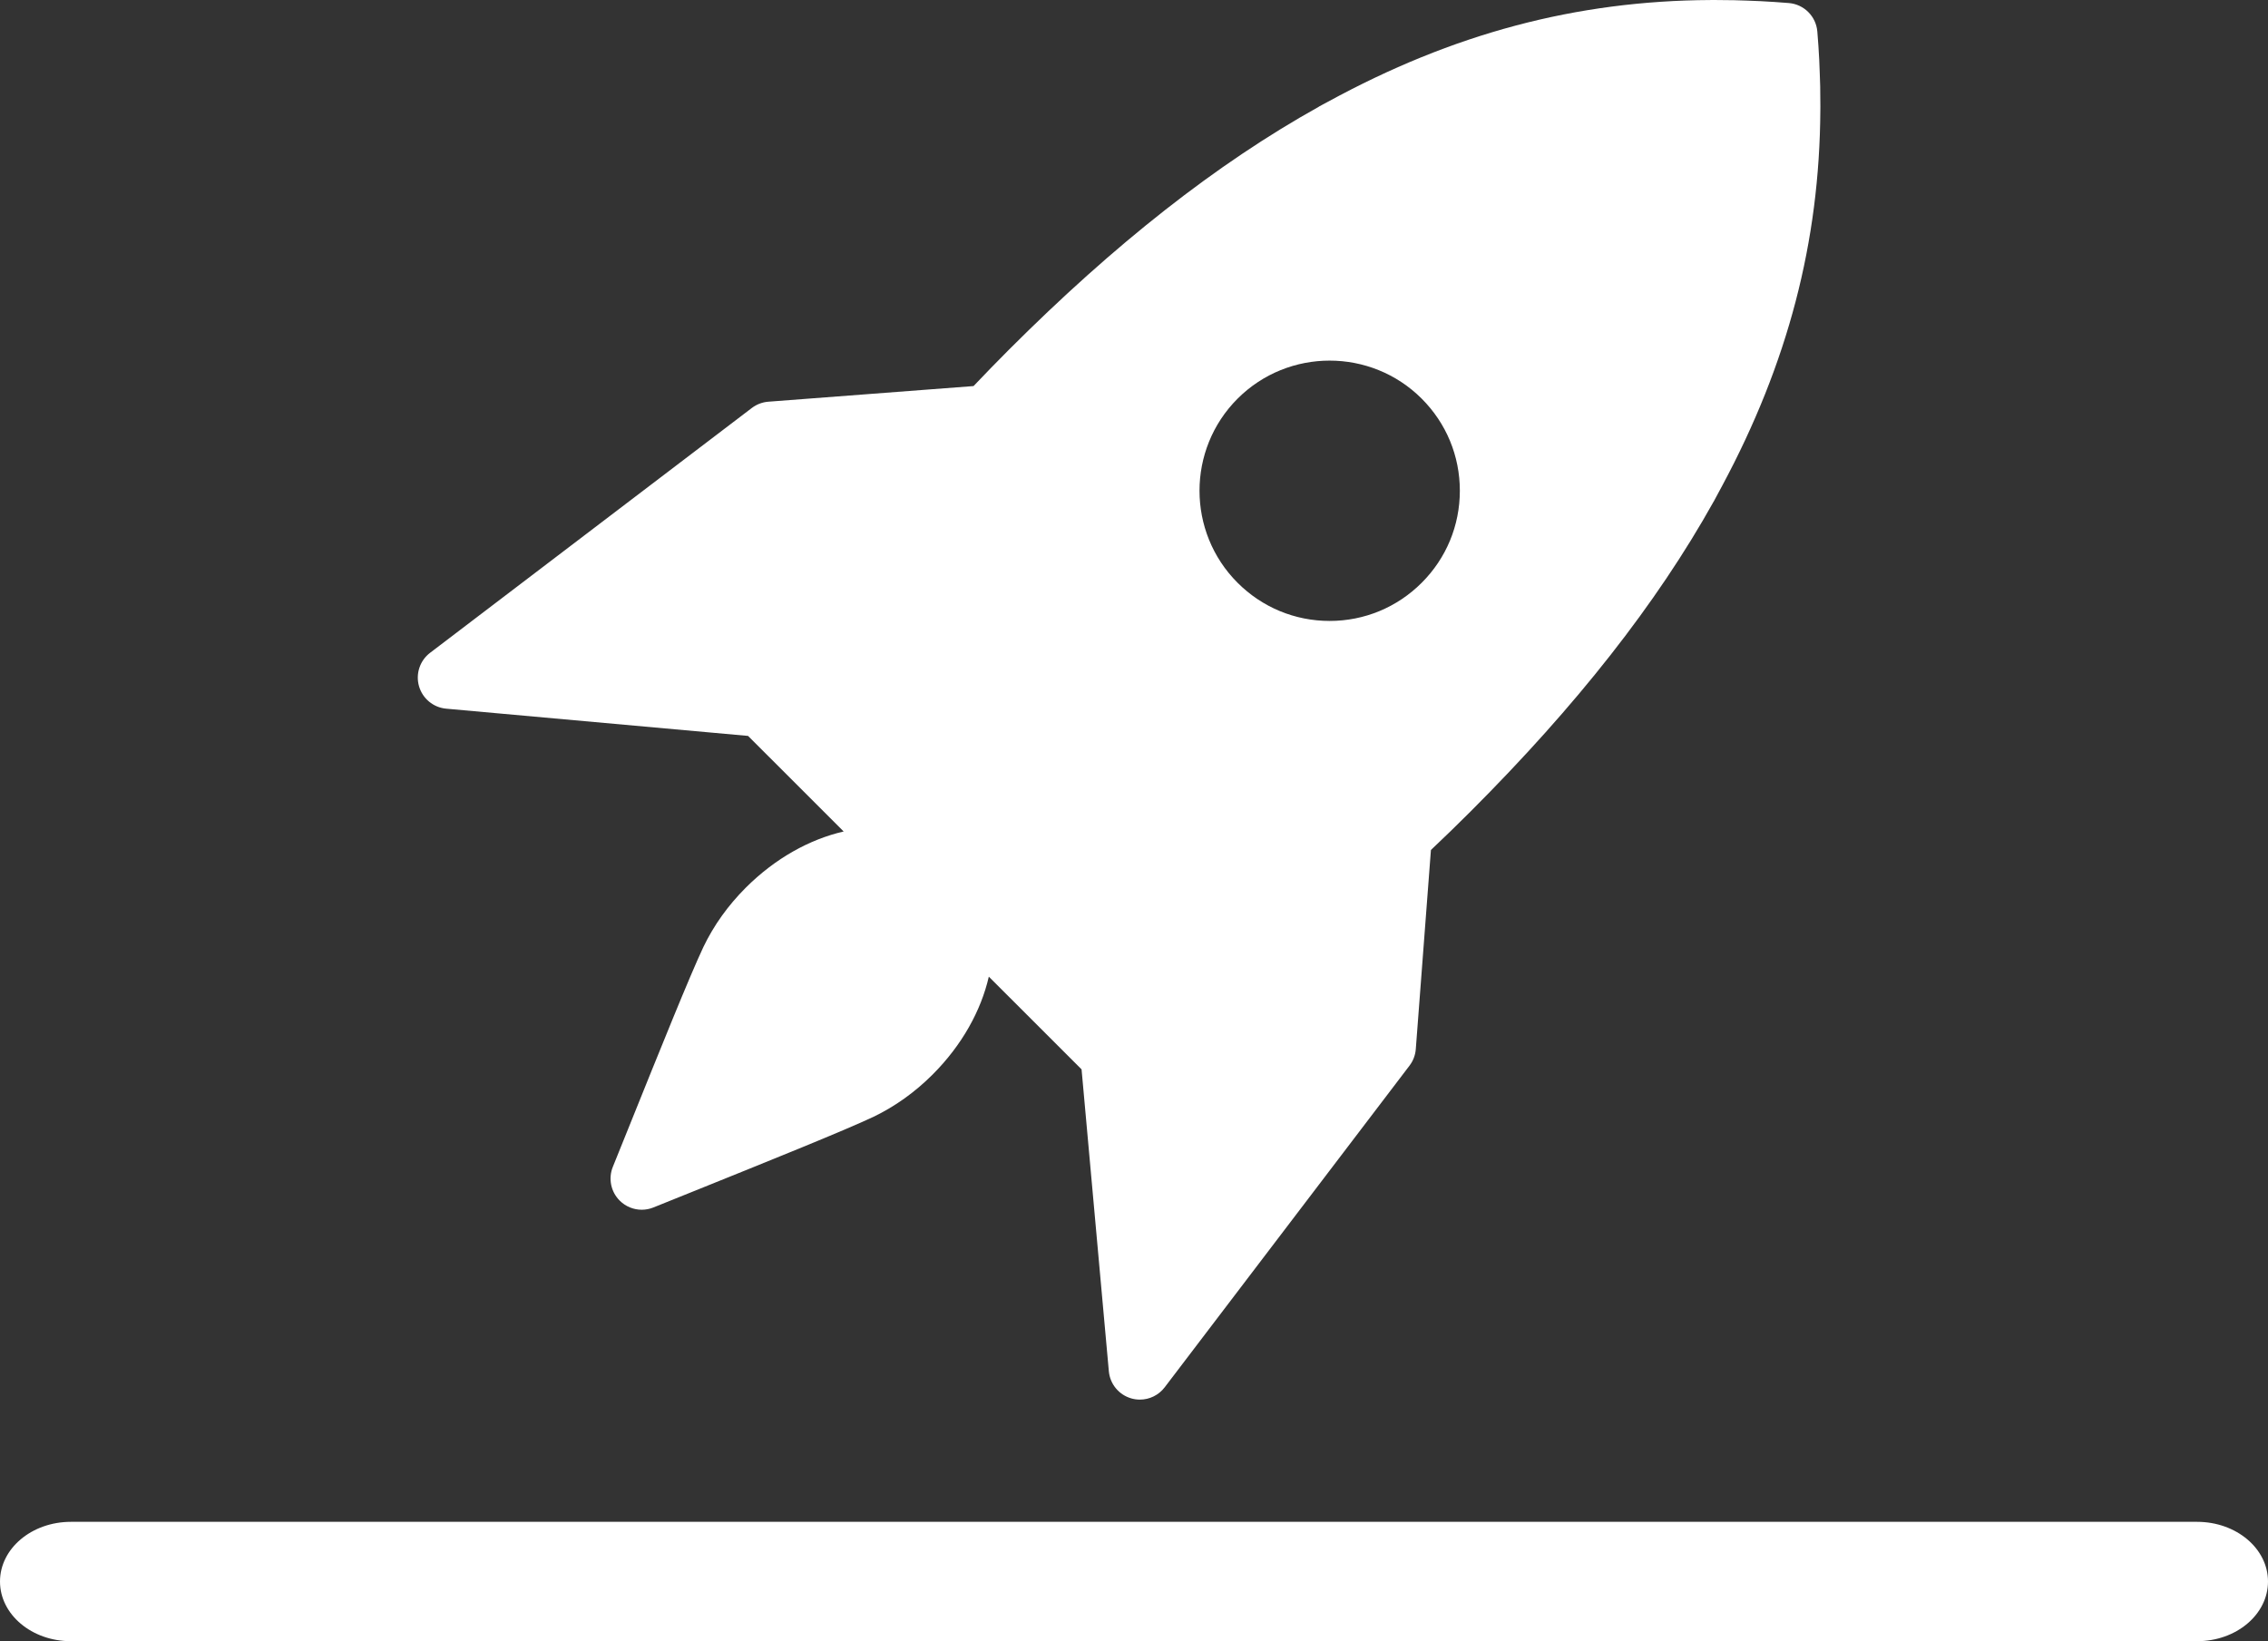 <svg xmlns="http://www.w3.org/2000/svg" version="1.1" xmlns:xlink="http://www.w3.org/1999/xlink" width="76" height="55"><rect width="100%" height="100%" fill="#333333" stroke="none"/><svg width="76" height="55" viewBox="0 0 76 55" fill="none" xmlns="http://www.w3.org/2000/svg">
<path d="M73.625 51C74.937 51 76 51.895 76 53C76 54.105 74.937 55 73.625 55H2.375C1.063 55 0 54.105 0 53C2.83454e-06 51.895 1.063 51 2.375 51H73.625ZM58.113 0.007C58.249 0.009 58.387 0.015 58.523 0.02C58.681 0.025 58.839 0.031 58.998 0.039C59.312 0.056 59.627 0.075 59.944 0.102C60.452 0.144 60.856 0.548 60.898 1.056C60.925 1.373 60.946 1.689 60.962 2.003C60.97 2.16 60.975 2.316 60.98 2.472C60.986 2.612 60.991 2.751 60.994 2.891C60.999 3.115 61.001 3.339 61 3.561C61 3.604 60.999 3.647 60.999 3.69C60.976 8.11 59.909 12.178 57.712 16.275C57.628 16.433 57.545 16.59 57.458 16.747C57.449 16.764 57.441 16.78 57.432 16.797C57.43 16.8 57.426 16.804 57.424 16.808C55.515 20.233 52.82 23.653 49.28 27.193C48.841 27.632 48.398 28.062 47.95 28.485L47.443 35.157C47.428 35.358 47.355 35.551 47.233 35.711L39.028 46.492C38.827 46.756 38.518 46.904 38.197 46.904C38.101 46.904 38.004 46.891 37.908 46.863C37.494 46.744 37.196 46.383 37.157 45.954L36.243 35.837L33.135 32.73C32.875 33.865 32.24 35.022 31.25 36.012C30.657 36.604 29.991 37.08 29.27 37.427C28.303 37.883 25.837 38.877 23.226 39.929L21.895 40.465C21.769 40.516 21.636 40.541 21.505 40.541C21.233 40.541 20.965 40.435 20.766 40.235C20.469 39.939 20.379 39.495 20.535 39.106L21.053 37.822C22.113 35.19 23.114 32.703 23.57 31.737C23.919 31.01 24.395 30.345 24.988 29.751C25.979 28.761 27.136 28.125 28.271 27.865L25.067 24.662L14.95 23.749C14.521 23.71 14.16 23.411 14.041 22.997C13.922 22.583 14.069 22.138 14.412 21.877L25.194 13.672C25.355 13.55 25.547 13.477 25.748 13.462L32.623 12.938C33.012 12.529 33.406 12.122 33.808 11.72C37.345 8.182 40.763 5.489 44.187 3.581C44.192 3.578 44.197 3.572 44.203 3.569C44.229 3.555 44.254 3.542 44.28 3.527C44.354 3.487 44.428 3.449 44.502 3.408C48.678 1.128 52.814 0.023 57.319 0.001C57.357 0 57.395 0 57.433 0C57.659 1.21824e-06 57.885 0.002 58.113 0.007ZM47.641 13.36C45.941 11.661 43.173 11.659 41.471 13.36C39.77 15.062 39.77 17.829 41.471 19.53C42.295 20.354 43.391 20.809 44.556 20.809C45.721 20.809 46.817 20.354 47.641 19.53C48.465 18.706 48.919 17.611 48.919 16.445C48.919 15.28 48.465 14.184 47.641 13.36Z" fill="white"></path>
</svg><style>@media (prefers-color-scheme: light) { :root { filter: none; } }
@media (prefers-color-scheme: dark) { :root { filter: none; } }
</style></svg>